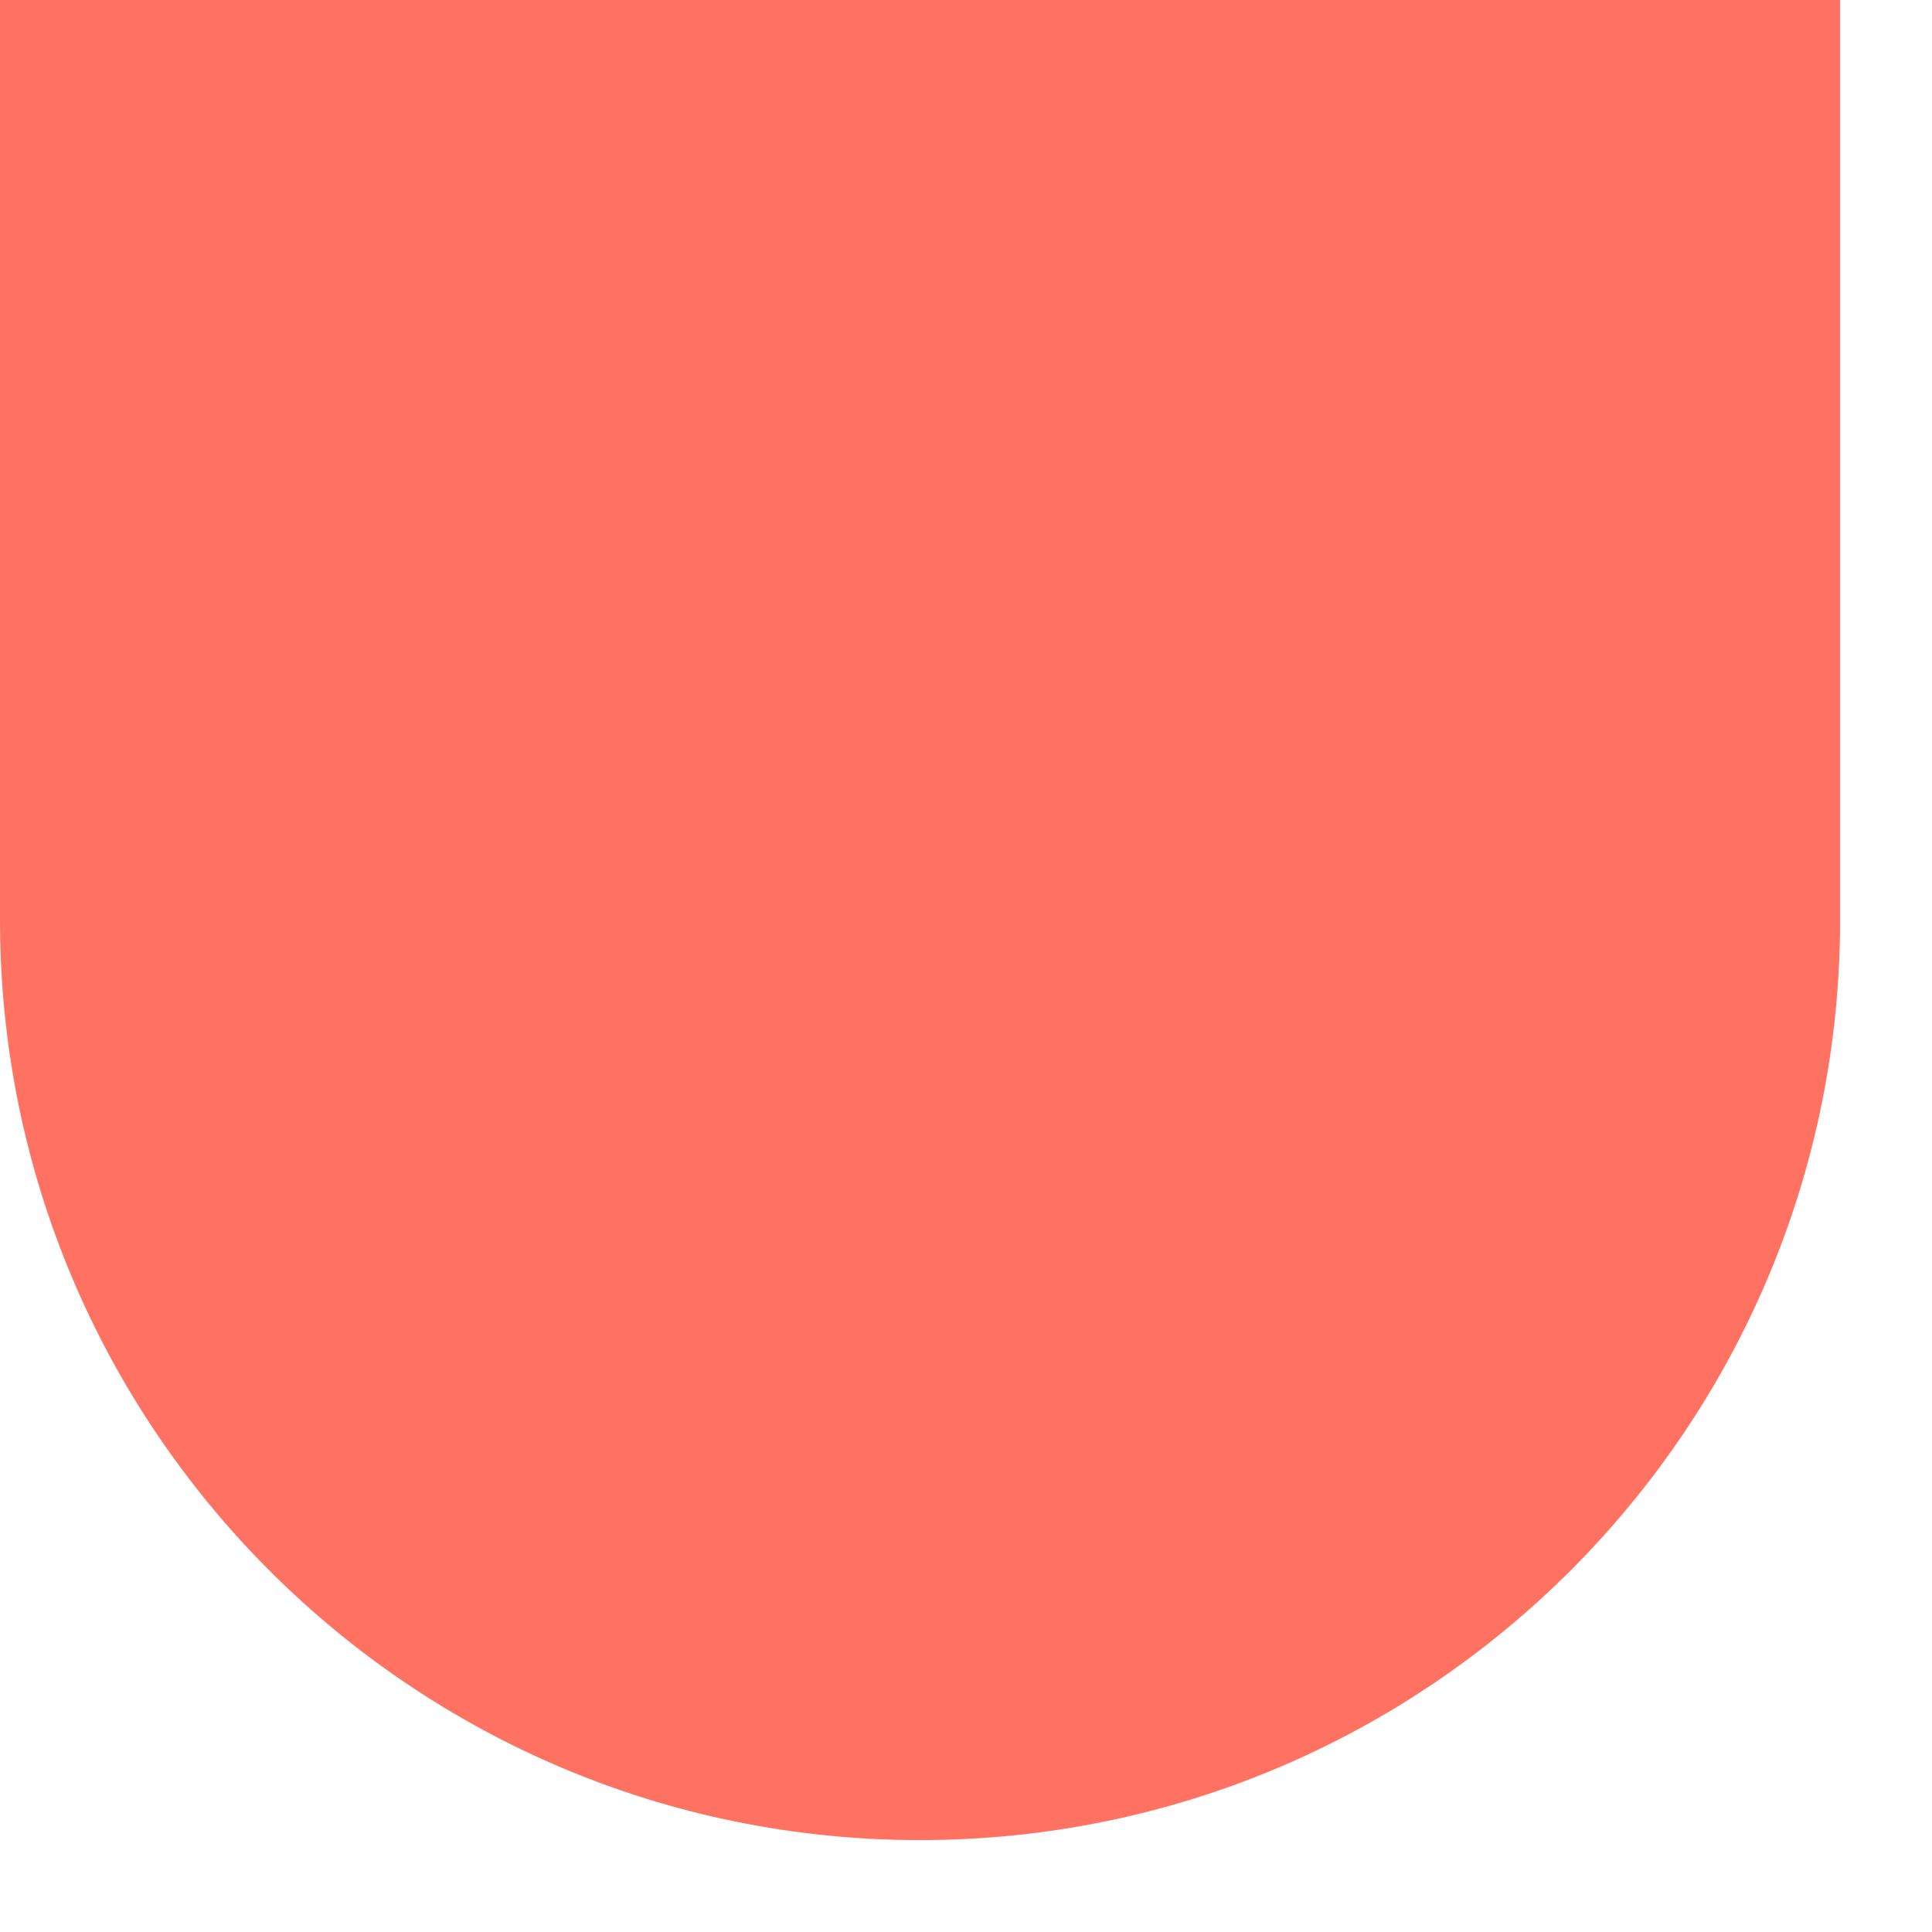 <?xml version="1.0" encoding="utf-8"?>
<svg xmlns="http://www.w3.org/2000/svg" fill="none" height="100%" overflow="visible" preserveAspectRatio="none" style="display: block;" viewBox="0 0 7 7" width="100%">
<path d="M0 0H6.667V3.333C6.667 5.174 5.174 6.667 3.333 6.667V6.667C1.492 6.667 0 5.174 0 3.333V0Z" fill="#FF7262" id="Vector"/>
</svg>
